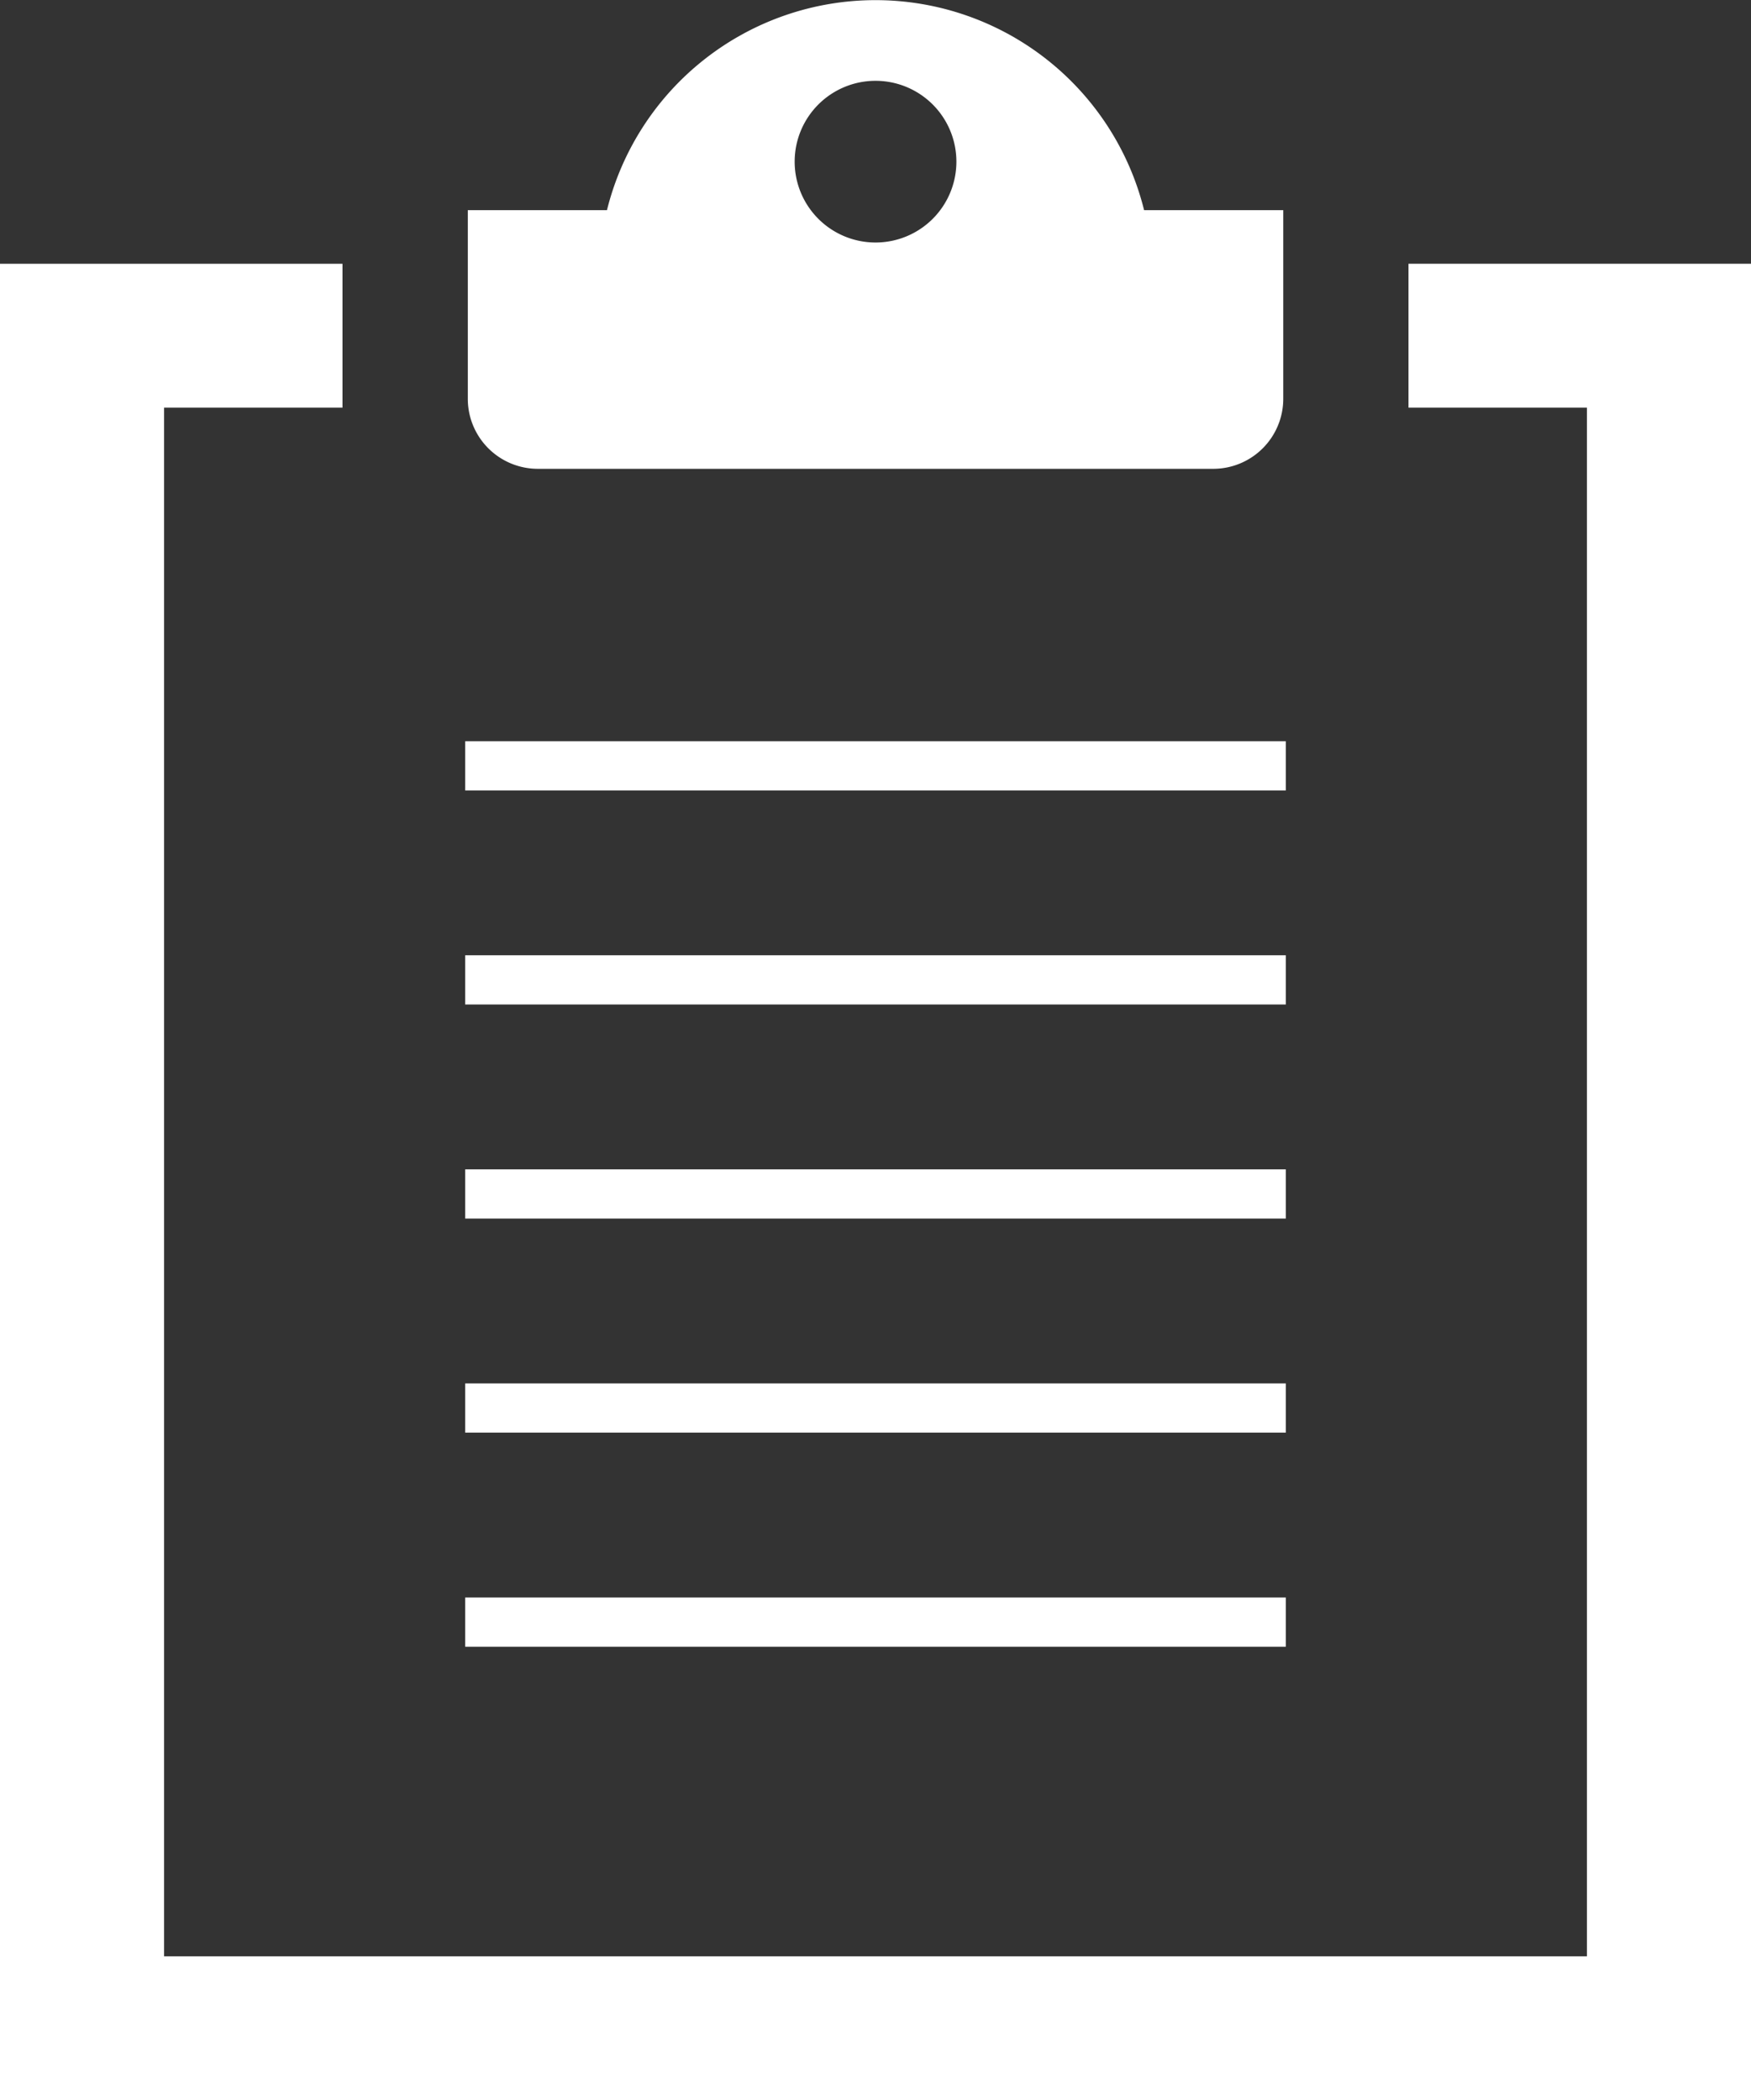 <svg xmlns="http://www.w3.org/2000/svg" width="58.68" height="70.399" viewBox="0 0 58.68 70.399">
  <rect x="0" y="0" width="58.68" height="70.399" fill="#333333" stroke="none"/>
  <g id="组_211" data-name="组 211" transform="translate(-671.008 -4027.275)">
    <g id="组_209" data-name="组 209">
      <path id="路径_528" data-name="路径 528" d="M718.209,4040.94h5.981v51.912H676.506V4040.94h5.98v-4.823H671.008v61.557h58.68v-61.547h0v-.011H718.209Z" fill="#fff"/>
      <path id="路径_529" data-name="路径 529" d="M689.031,4042.99h22.633a2.348,2.348,0,0,0,2.349-2.348v-6.323h-4.664a9.273,9.273,0,0,0-18,0h-4.664v6.323A2.348,2.348,0,0,0,689.031,4042.99Zm11.317-13.006a2.71,2.71,0,1,1-2.709,2.709A2.71,2.71,0,0,1,700.348,4029.984Z" fill="#fff"/>
    </g>
    <g id="组_210" data-name="组 210">
      <line id="直线_146" data-name="直线 146" x2="27.5" transform="translate(686.598 4052.946)" fill="none" stroke="#fff" stroke-miterlimit="10" stroke-width="1.65"/>
      <line id="直线_147" data-name="直线 147" x2="27.5" transform="translate(686.598 4060.121)" fill="none" stroke="#fff" stroke-miterlimit="10" stroke-width="1.65"/>
      <line id="直线_148" data-name="直线 148" x2="27.5" transform="translate(686.598 4067.297)" fill="none" stroke="#fff" stroke-miterlimit="10" stroke-width="1.65"/>
      <line id="直线_149" data-name="直线 149" x2="27.5" transform="translate(686.598 4074.473)" fill="none" stroke="#fff" stroke-miterlimit="10" stroke-width="1.65"/>
      <line id="直线_150" data-name="直线 150" x2="27.5" transform="translate(686.598 4081.649)" fill="none" stroke="#fff" stroke-miterlimit="10" stroke-width="1.65"/>
    </g>
  </g>
</svg>
